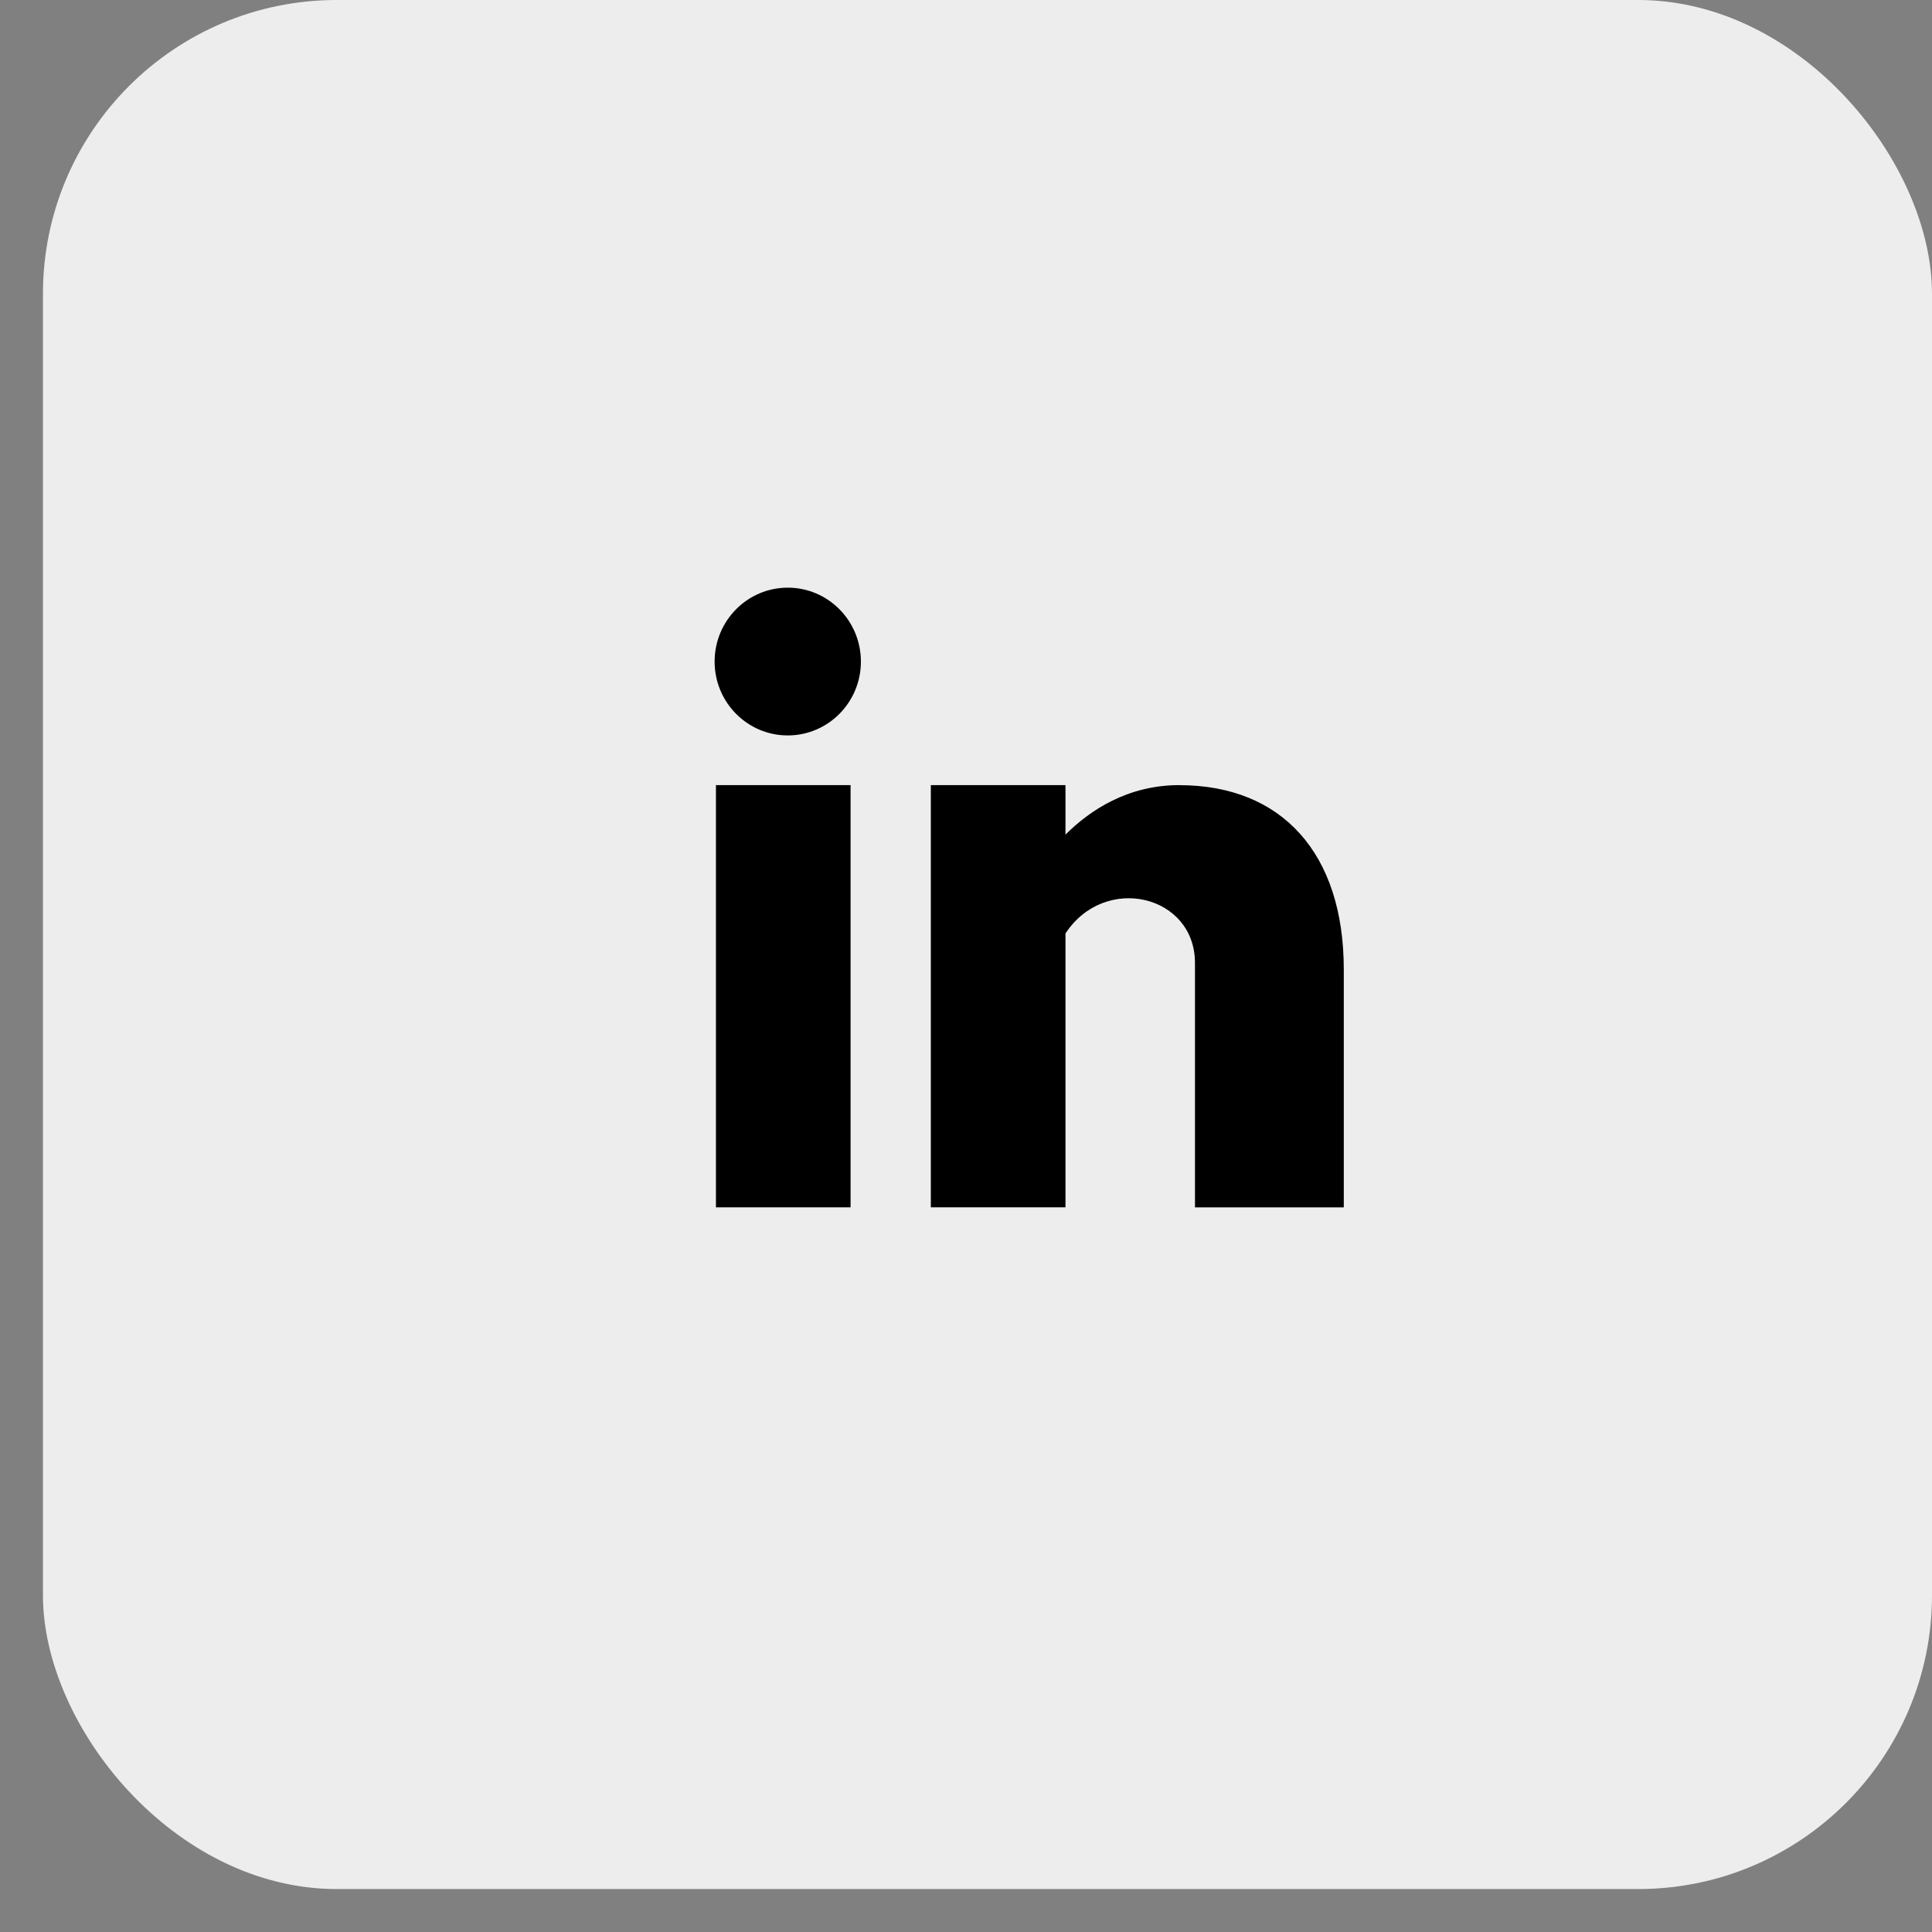 <?xml version="1.0" encoding="UTF-8"?>
<svg xmlns="http://www.w3.org/2000/svg" width="35" height="35" viewBox="0 0 35 35" fill="none">
  <rect x="0" y="0" width="35" height="35" fill="#808080" stroke="none"/>
  <rect x="0.778" width="34.222" height="34.222" rx="5.323" fill="#EDEDED"></rect>
  <path d="M15.409 14.223H12.97V21.872H15.409V14.223Z" fill="black"></path>
  <path d="M14.271 13.323C15.003 13.323 15.596 12.724 15.596 11.985C15.596 11.246 15.003 10.646 14.271 10.646C13.539 10.646 12.946 11.246 12.946 11.985C12.946 12.724 13.539 13.323 14.271 13.323Z" fill="black"></path>
  <path d="M21.366 14.223C20.433 14.223 19.75 14.673 19.302 15.12V14.223H16.863V21.872H19.302V16.911C20.015 15.821 21.648 16.211 21.648 17.444V21.873H24.344V17.563C24.344 15.455 23.219 14.224 21.366 14.224V14.223Z" fill="black"></path>
</svg>
